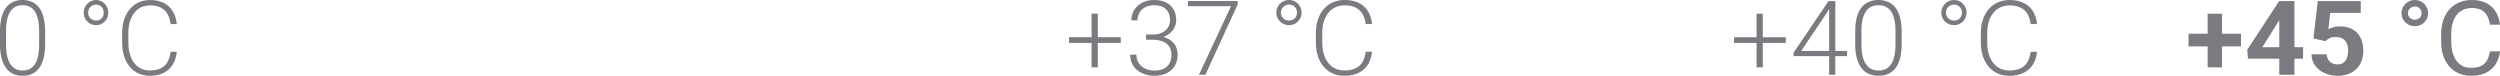 <?xml version="1.0" encoding="UTF-8"?> <svg xmlns="http://www.w3.org/2000/svg" width="1412" height="43" fill="none"> <path d="M633.023 21.022v3.232h-29.238v-3.232h29.238zm-12.979-13.3V38.04h-3.515V7.722h3.515zM647.29 19.506h3.575c2.187 0 4.013-.362 5.478-1.087 1.484-.743 2.598-1.725 3.34-2.946.762-1.22 1.142-2.574 1.142-4.061 0-1.678-.322-3.146-.966-4.405-.645-1.277-1.631-2.269-2.959-2.974-1.309-.725-2.989-1.087-5.039-1.087-1.797 0-3.399.343-4.805 1.03-1.406.686-2.52 1.668-3.34 2.946-.82 1.277-1.23 2.803-1.23 4.576h-3.487c0-2.27.557-4.262 1.67-5.978 1.114-1.735 2.647-3.089 4.6-4.061C647.222.486 649.419 0 651.861 0c2.519 0 4.707.448 6.562 1.344 1.875.896 3.32 2.203 4.336 3.919 1.035 1.716 1.553 3.804 1.553 6.263 0 1.259-.283 2.498-.85 3.719-.547 1.22-1.367 2.326-2.461 3.317-1.094.973-2.451 1.755-4.072 2.346-1.621.59-3.506.886-5.654.886h-3.985v-2.288zm0 2.946v-2.26h3.985c2.441 0 4.531.277 6.269.83 1.738.534 3.164 1.297 4.277 2.288 1.133.973 1.963 2.107 2.491 3.404.527 1.296.791 2.688.791 4.176 0 1.906-.323 3.594-.967 5.062a10.432 10.432 0 0 1-2.754 3.747c-1.172 1.01-2.559 1.783-4.16 2.317-1.582.515-3.32.772-5.215.772-1.719 0-3.398-.248-5.039-.744a14.32 14.32 0 0 1-4.394-2.202 10.876 10.876 0 0 1-3.077-3.718c-.761-1.507-1.142-3.242-1.142-5.206h3.486c0 1.755.43 3.309 1.289 4.662.86 1.335 2.051 2.384 3.574 3.147 1.543.743 3.311 1.115 5.303 1.115 2.012 0 3.731-.334 5.156-1.001 1.446-.687 2.549-1.688 3.311-3.003.762-1.316 1.142-2.927 1.142-4.834 0-2.002-.459-3.632-1.377-4.89-.898-1.26-2.158-2.184-3.779-2.775-1.601-.591-3.467-.887-5.595-.887h-3.575zM699.028.572v1.974l-18.222 39.67h-3.633l18.105-38.698h-24.287V.572h28.037zM720.884 7.122c0-1.297.322-2.489.966-3.575a7.416 7.416 0 0 1 2.608-2.575A6.938 6.938 0 0 1 728.061 0c1.309 0 2.491.324 3.545.972a6.937 6.937 0 0 1 2.549 2.575 6.877 6.877 0 0 1 .967 3.575c0 1.315-.322 2.507-.967 3.575a7.002 7.002 0 0 1-2.549 2.546c-1.054.629-2.236.943-3.545.943-1.308 0-2.509-.314-3.603-.944a7.496 7.496 0 0 1-2.608-2.545c-.644-1.068-.966-2.26-.966-3.575zm2.607 0c0 1.296.44 2.364 1.318 3.203.879.84 1.963 1.259 3.252 1.259 1.289 0 2.354-.42 3.194-1.259.84-.839 1.26-1.907 1.26-3.203 0-1.297-.42-2.374-1.26-3.232-.84-.858-1.905-1.287-3.194-1.287s-2.373.429-3.252 1.287c-.878.858-1.318 1.935-1.318 3.232zM771.333 29.23h3.603c-.293 2.804-1.084 5.225-2.373 7.265-1.289 2.022-3.047 3.576-5.273 4.663-2.227 1.086-4.912 1.63-8.057 1.63-2.422 0-4.619-.448-6.592-1.344a14.577 14.577 0 0 1-5.039-3.804c-1.406-1.66-2.49-3.642-3.252-5.95-.761-2.307-1.142-4.871-1.142-7.693V18.79c0-2.822.381-5.377 1.142-7.665.762-2.307 1.856-4.29 3.282-5.95a14.54 14.54 0 0 1 5.127-3.832C754.751.448 756.997 0 759.497 0c3.027 0 5.644.543 7.851 1.63 2.207 1.068 3.946 2.613 5.215 4.634 1.289 2.02 2.08 4.462 2.373 7.322h-3.603c-.274-2.25-.879-4.157-1.817-5.72-.937-1.564-2.236-2.756-3.896-3.576-1.641-.839-3.682-1.258-6.123-1.258-1.992 0-3.77.372-5.332 1.115a11.054 11.054 0 0 0-3.985 3.204c-1.093 1.372-1.933 3.022-2.519 4.948-.566 1.926-.85 4.07-.85 6.435v5.263c0 2.288.274 4.395.821 6.32.546 1.926 1.347 3.595 2.402 5.006a11.305 11.305 0 0 0 3.926 3.289c1.543.782 3.3 1.173 5.273 1.173 2.52 0 4.619-.391 6.299-1.173 1.699-.8 3.017-1.983 3.955-3.547.937-1.563 1.553-3.508 1.846-5.834zM25.494 17.835v7.003c0 3.049-.285 5.707-.855 7.975-.57 2.248-1.405 4.115-2.506 5.602-1.083 1.467-2.412 2.563-3.988 3.287-1.558.724-3.342 1.086-5.355 1.086-1.596 0-3.058-.229-4.387-.686a10.332 10.332 0 0 1-3.56-2.087c-1.026-.952-1.9-2.143-2.621-3.572C1.5 35.013.949 33.337.57 31.413.19 29.467 0 27.276 0 24.837v-7.003c0-3.067.285-5.716.855-7.945.588-2.23 1.424-4.078 2.506-5.545 1.102-1.468 2.44-2.554 4.017-3.259C8.954.362 10.738 0 12.733 0c1.595 0 3.057.238 4.386.715a10.217 10.217 0 0 1 3.56 2.057c1.045.915 1.919 2.087 2.621 3.516.722 1.41 1.263 3.078 1.624 5.002.38 1.925.57 4.106.57 6.545zm-3.39 7.403v-7.831c0-1.887-.133-3.602-.399-5.145-.247-1.544-.617-2.896-1.11-4.059-.494-1.162-1.121-2.134-1.88-2.915a6.965 6.965 0 0 0-2.621-1.744c-.988-.4-2.108-.6-3.361-.6-1.539 0-2.896.314-4.074.943-1.158.61-2.127 1.525-2.905 2.744-.779 1.2-1.367 2.706-1.766 4.516-.38 1.81-.57 3.897-.57 6.26v7.831c0 1.868.124 3.573.37 5.117.247 1.524.627 2.877 1.14 4.058.513 1.182 1.14 2.182 1.88 3.001a7.77 7.77 0 0 0 2.62 1.83c1.007.4 2.127.6 3.362.6 1.576 0 2.943-.315 4.101-.943 1.159-.648 2.127-1.591 2.906-2.83.778-1.258 1.357-2.791 1.737-4.602.38-1.829.57-3.906.57-6.23zM47.284 7.146c0-1.296.314-2.487.94-3.573A7.3 7.3 0 0 1 50.76 1 6.606 6.606 0 0 1 54.263.03c1.272 0 2.421.324 3.447.971a6.85 6.85 0 0 1 2.478 2.573 7.023 7.023 0 0 1 .94 3.573c0 1.314-.313 2.505-.94 3.572a6.912 6.912 0 0 1-2.478 2.544c-1.026.63-2.175.944-3.447.944a6.757 6.757 0 0 1-3.503-.944 7.375 7.375 0 0 1-2.536-2.544c-.626-1.067-.94-2.258-.94-3.572zm2.535 0c0 1.295.428 2.362 1.282 3.2.855.84 1.909 1.258 3.162 1.258s2.288-.419 3.105-1.257c.816-.839 1.225-1.906 1.225-3.201 0-1.296-.409-2.373-1.225-3.23-.817-.858-1.852-1.286-3.105-1.286s-2.307.428-3.162 1.286c-.854.857-1.282 1.934-1.282 3.23zM96.335 29.24h3.503c-.284 2.8-1.054 5.22-2.307 7.26-1.253 2.02-2.962 3.572-5.127 4.659-2.165 1.086-4.776 1.629-7.833 1.629-2.355 0-4.491-.448-6.41-1.343a14.208 14.208 0 0 1-4.899-3.802c-1.367-1.658-2.42-3.64-3.162-5.945-.74-2.306-1.11-4.869-1.11-7.689v-5.202c0-2.82.37-5.373 1.11-7.66.741-2.306 1.805-4.287 3.19-5.945a14.191 14.191 0 0 1 4.985-3.83C80.213.476 82.396.029 84.827.029c2.943 0 5.488.543 7.634 1.629 2.146 1.067 3.836 2.61 5.07 4.63 1.253 2.02 2.022 4.459 2.307 7.317h-3.503c-.266-2.248-.855-4.154-1.766-5.716a9.03 9.03 0 0 0-3.789-3.573c-1.595-.838-3.58-1.258-5.953-1.258-1.937 0-3.665.372-5.184 1.115-1.52.743-2.81 1.81-3.874 3.201-1.064 1.372-1.88 3.02-2.45 4.945-.55 1.925-.826 4.068-.826 6.431v5.26c0 2.286.266 4.391.798 6.316.532 1.925 1.31 3.592 2.335 5.002 1.045 1.41 2.317 2.506 3.817 3.287 1.5.781 3.21 1.172 5.128 1.172 2.45 0 4.49-.39 6.124-1.172 1.652-.8 2.934-1.982 3.845-3.544.912-1.563 1.51-3.506 1.795-5.831zM1008.61 21.037v3.23h-29.243v-3.23h29.243zM995.627 7.746v30.297h-3.516V7.746h3.516zM1043.23 28.782v2.916h-30.2v-1.972L1032.75.6h2.93l-4.16 7.06-14.21 21.122h25.92zM1036.58.6v41.616h-3.48V.6h3.48zM1074.05 17.835v7.003c0 3.049-.29 5.707-.87 7.975-.59 2.248-1.45 4.115-2.58 5.602-1.12 1.467-2.48 2.563-4.1 3.287-1.61.724-3.44 1.086-5.51 1.086-1.64 0-3.15-.229-4.51-.686a10.761 10.761 0 0 1-3.67-2.087c-1.05-.952-1.95-2.143-2.69-3.572-.74-1.43-1.31-3.106-1.7-5.03-.39-1.945-.59-4.136-.59-6.575v-7.003c0-3.067.3-5.716.88-7.945.61-2.23 1.47-4.078 2.58-5.545 1.13-1.468 2.51-2.554 4.13-3.259 1.62-.724 3.46-1.086 5.51-1.086 1.64 0 3.14.238 4.51.715 1.39.457 2.61 1.143 3.66 2.057 1.08.915 1.98 2.087 2.7 3.516.74 1.41 1.3 3.078 1.67 5.002.39 1.925.58 4.106.58 6.545zm-3.48 7.403v-7.831c0-1.887-.14-3.602-.41-5.145-.26-1.544-.64-2.896-1.14-4.059-.51-1.162-1.16-2.134-1.94-2.915a7.187 7.187 0 0 0-2.69-1.744c-1.02-.4-2.17-.6-3.46-.6-1.58 0-2.98.314-4.19.943-1.19.61-2.19 1.525-2.99 2.744-.8 1.2-1.4 2.706-1.81 4.516-.4 1.81-.59 3.897-.59 6.26v7.831c0 1.868.13 3.573.38 5.117.25 1.524.64 2.877 1.17 4.058.53 1.182 1.17 2.182 1.94 3.001.78.8 1.68 1.41 2.69 1.83 1.04.4 2.19.6 3.46.6 1.62 0 3.03-.315 4.22-.943 1.19-.648 2.18-1.591 2.98-2.83.81-1.258 1.4-2.791 1.79-4.602.39-1.829.59-3.906.59-6.23zM1096.47 7.146c0-1.296.32-2.487.96-3.573A7.494 7.494 0 0 1 1100.04 1a6.941 6.941 0 0 1 3.6-.971c1.31 0 2.49.324 3.55.971a7.012 7.012 0 0 1 2.55 2.573 6.91 6.91 0 0 1 .96 3.573c0 1.314-.32 2.505-.96 3.572a7.08 7.08 0 0 1-2.55 2.544c-1.06.63-2.24.944-3.55.944-1.3 0-2.51-.315-3.6-.944a7.577 7.577 0 0 1-2.61-2.544c-.64-1.067-.96-2.258-.96-3.572zm2.6 0c0 1.295.44 2.362 1.32 3.2.88.84 1.96 1.258 3.25 1.258s2.36-.419 3.2-1.257c.84-.839 1.26-1.906 1.26-3.201 0-1.296-.42-2.373-1.26-3.23-.84-.858-1.91-1.286-3.2-1.286-1.29 0-2.37.428-3.25 1.286-.88.857-1.32 1.934-1.32 3.23zM1146.92 29.24h3.6c-.29 2.8-1.09 5.22-2.37 7.26-1.29 2.02-3.05 3.572-5.28 4.659-2.22 1.086-4.91 1.629-8.05 1.629-2.43 0-4.62-.448-6.6-1.343a14.635 14.635 0 0 1-5.04-3.802c-1.4-1.658-2.49-3.64-3.25-5.945-.76-2.306-1.14-4.869-1.14-7.689v-5.202c0-2.82.38-5.373 1.14-7.66.76-2.306 1.86-4.287 3.28-5.945a14.623 14.623 0 0 1 5.13-3.83c1.99-.896 4.24-1.343 6.74-1.343 3.03 0 5.64.543 7.85 1.629 2.21 1.067 3.95 2.61 5.22 4.63 1.28 2.02 2.08 4.459 2.37 7.317h-3.6c-.28-2.248-.88-4.154-1.82-5.716-.94-1.563-2.24-2.754-3.9-3.573-1.64-.838-3.68-1.258-6.12-1.258-1.99 0-3.77.372-5.33 1.115-1.57.743-2.89 1.81-3.99 3.201-1.09 1.372-1.93 3.02-2.52 4.945-.56 1.925-.85 4.068-.85 6.431v5.26c0 2.286.28 4.391.82 6.316.55 1.925 1.35 3.592 2.41 5.002a11.276 11.276 0 0 0 3.92 3.287c1.55.781 3.3 1.172 5.28 1.172 2.52 0 4.61-.39 6.29-1.172 1.7-.8 3.02-1.982 3.96-3.544.94-1.563 1.55-3.506 1.85-5.831zM1265.71 19.036v7.174h-29.62v-7.174h29.62zm-10.74-11.29v30.297h-8.1V7.746h8.1zM1300.78 26.667v6.46h-31.12l-.42-5.002L1287.25.6h6.8l-7.36 11.862-8.96 14.205h23.05zM1295.89.6v41.616h-8.55V.6h8.55zM1313.45 23.266l-6.82-1.572L1309.09.6h24.27v6.66h-17.24l-1.06 9.232c.57-.324 1.44-.667 2.61-1.029 1.16-.381 2.47-.572 3.91-.572 2.1 0 3.96.315 5.58.944 1.63.628 3 1.543 4.13 2.744 1.14 1.2 2.02 2.667 2.61 4.401.59 1.734.89 3.697.89 5.888 0 1.849-.3 3.611-.89 5.288a12.925 12.925 0 0 1-2.7 4.459c-1.21 1.296-2.72 2.315-4.54 3.058-1.82.743-3.98 1.115-6.47 1.115-1.86 0-3.66-.267-5.4-.8a14.99 14.99 0 0 1-4.66-2.373 12.383 12.383 0 0 1-3.29-3.801c-.81-1.506-1.24-3.22-1.28-5.145h8.49c.12 1.181.43 2.2.95 3.058a5.44 5.44 0 0 0 2.1 1.944c.87.457 1.89.686 3.06.686 1.09 0 2.02-.2 2.79-.6.77-.4 1.39-.953 1.87-1.658.47-.724.82-1.563 1.04-2.515.23-.972.35-2.02.35-3.145 0-1.124-.14-2.143-.41-3.058-.28-.915-.7-1.705-1.28-2.372-.57-.667-1.3-1.182-2.19-1.544-.87-.362-1.89-.543-3.06-.543-1.58 0-2.81.238-3.68.715-.85.476-1.56 1.02-2.14 1.63zM1356.36 7.431a6.97 6.97 0 0 1 1.04-3.715 7.747 7.747 0 0 1 2.76-2.687A7.208 7.208 0 0 1 1363.93 0c1.36 0 2.61.343 3.74 1.029a7.578 7.578 0 0 1 2.7 2.687 7.127 7.127 0 0 1 1.01 3.715c0 1.353-.34 2.592-1.01 3.716a7.654 7.654 0 0 1-2.7 2.658c-1.13.648-2.38.972-3.74.972-1.37 0-2.62-.324-3.77-.972a7.83 7.83 0 0 1-2.76-2.658 6.97 6.97 0 0 1-1.04-3.716zm3.68 0c0 1.048.38 1.925 1.13 2.63.77.705 1.69 1.058 2.76 1.058 1.07 0 1.96-.353 2.67-1.058.73-.705 1.1-1.582 1.1-2.63 0-1.067-.37-1.962-1.1-2.686-.71-.724-1.6-1.086-2.67-1.086-1.07 0-1.99.362-2.76 1.086-.75.724-1.13 1.62-1.13 2.686zM1406.3 28.983h5.7c-.3 2.63-1.08 4.982-2.34 7.06-1.27 2.076-3.06 3.725-5.38 4.944-2.31 1.2-5.2 1.8-8.66 1.8-2.53 0-4.84-.456-6.91-1.371a15.384 15.384 0 0 1-5.32-3.887c-1.48-1.696-2.63-3.726-3.44-6.088-.79-2.382-1.18-5.03-1.18-7.946V19.35c0-2.915.39-5.554 1.18-7.917.81-2.382 1.97-4.42 3.47-6.117a15.582 15.582 0 0 1 5.49-3.915c2.14-.915 4.54-1.372 7.21-1.372 3.27 0 6.03.59 8.28 1.772 2.26 1.181 4.01 2.82 5.26 4.916 1.26 2.077 2.04 4.487 2.34 7.231h-5.7c-.27-1.943-.79-3.61-1.54-5.002a7.83 7.83 0 0 0-3.21-3.258c-1.38-.762-3.19-1.143-5.43-1.143-1.91 0-3.61.352-5.07 1.057a10.17 10.17 0 0 0-3.65 3.001c-.97 1.296-1.7 2.849-2.2 4.66-.49 1.81-.74 3.82-.74 6.03v4.202c0 2.039.22 3.954.66 5.745.45 1.791 1.13 3.363 2.04 4.716.91 1.353 2.07 2.42 3.47 3.201 1.41.762 3.07 1.143 4.99 1.143 2.43 0 4.37-.371 5.82-1.114 1.44-.743 2.53-1.81 3.26-3.202.75-1.39 1.29-3.058 1.6-5.001z" fill="#7A7A80"></path> </svg> 